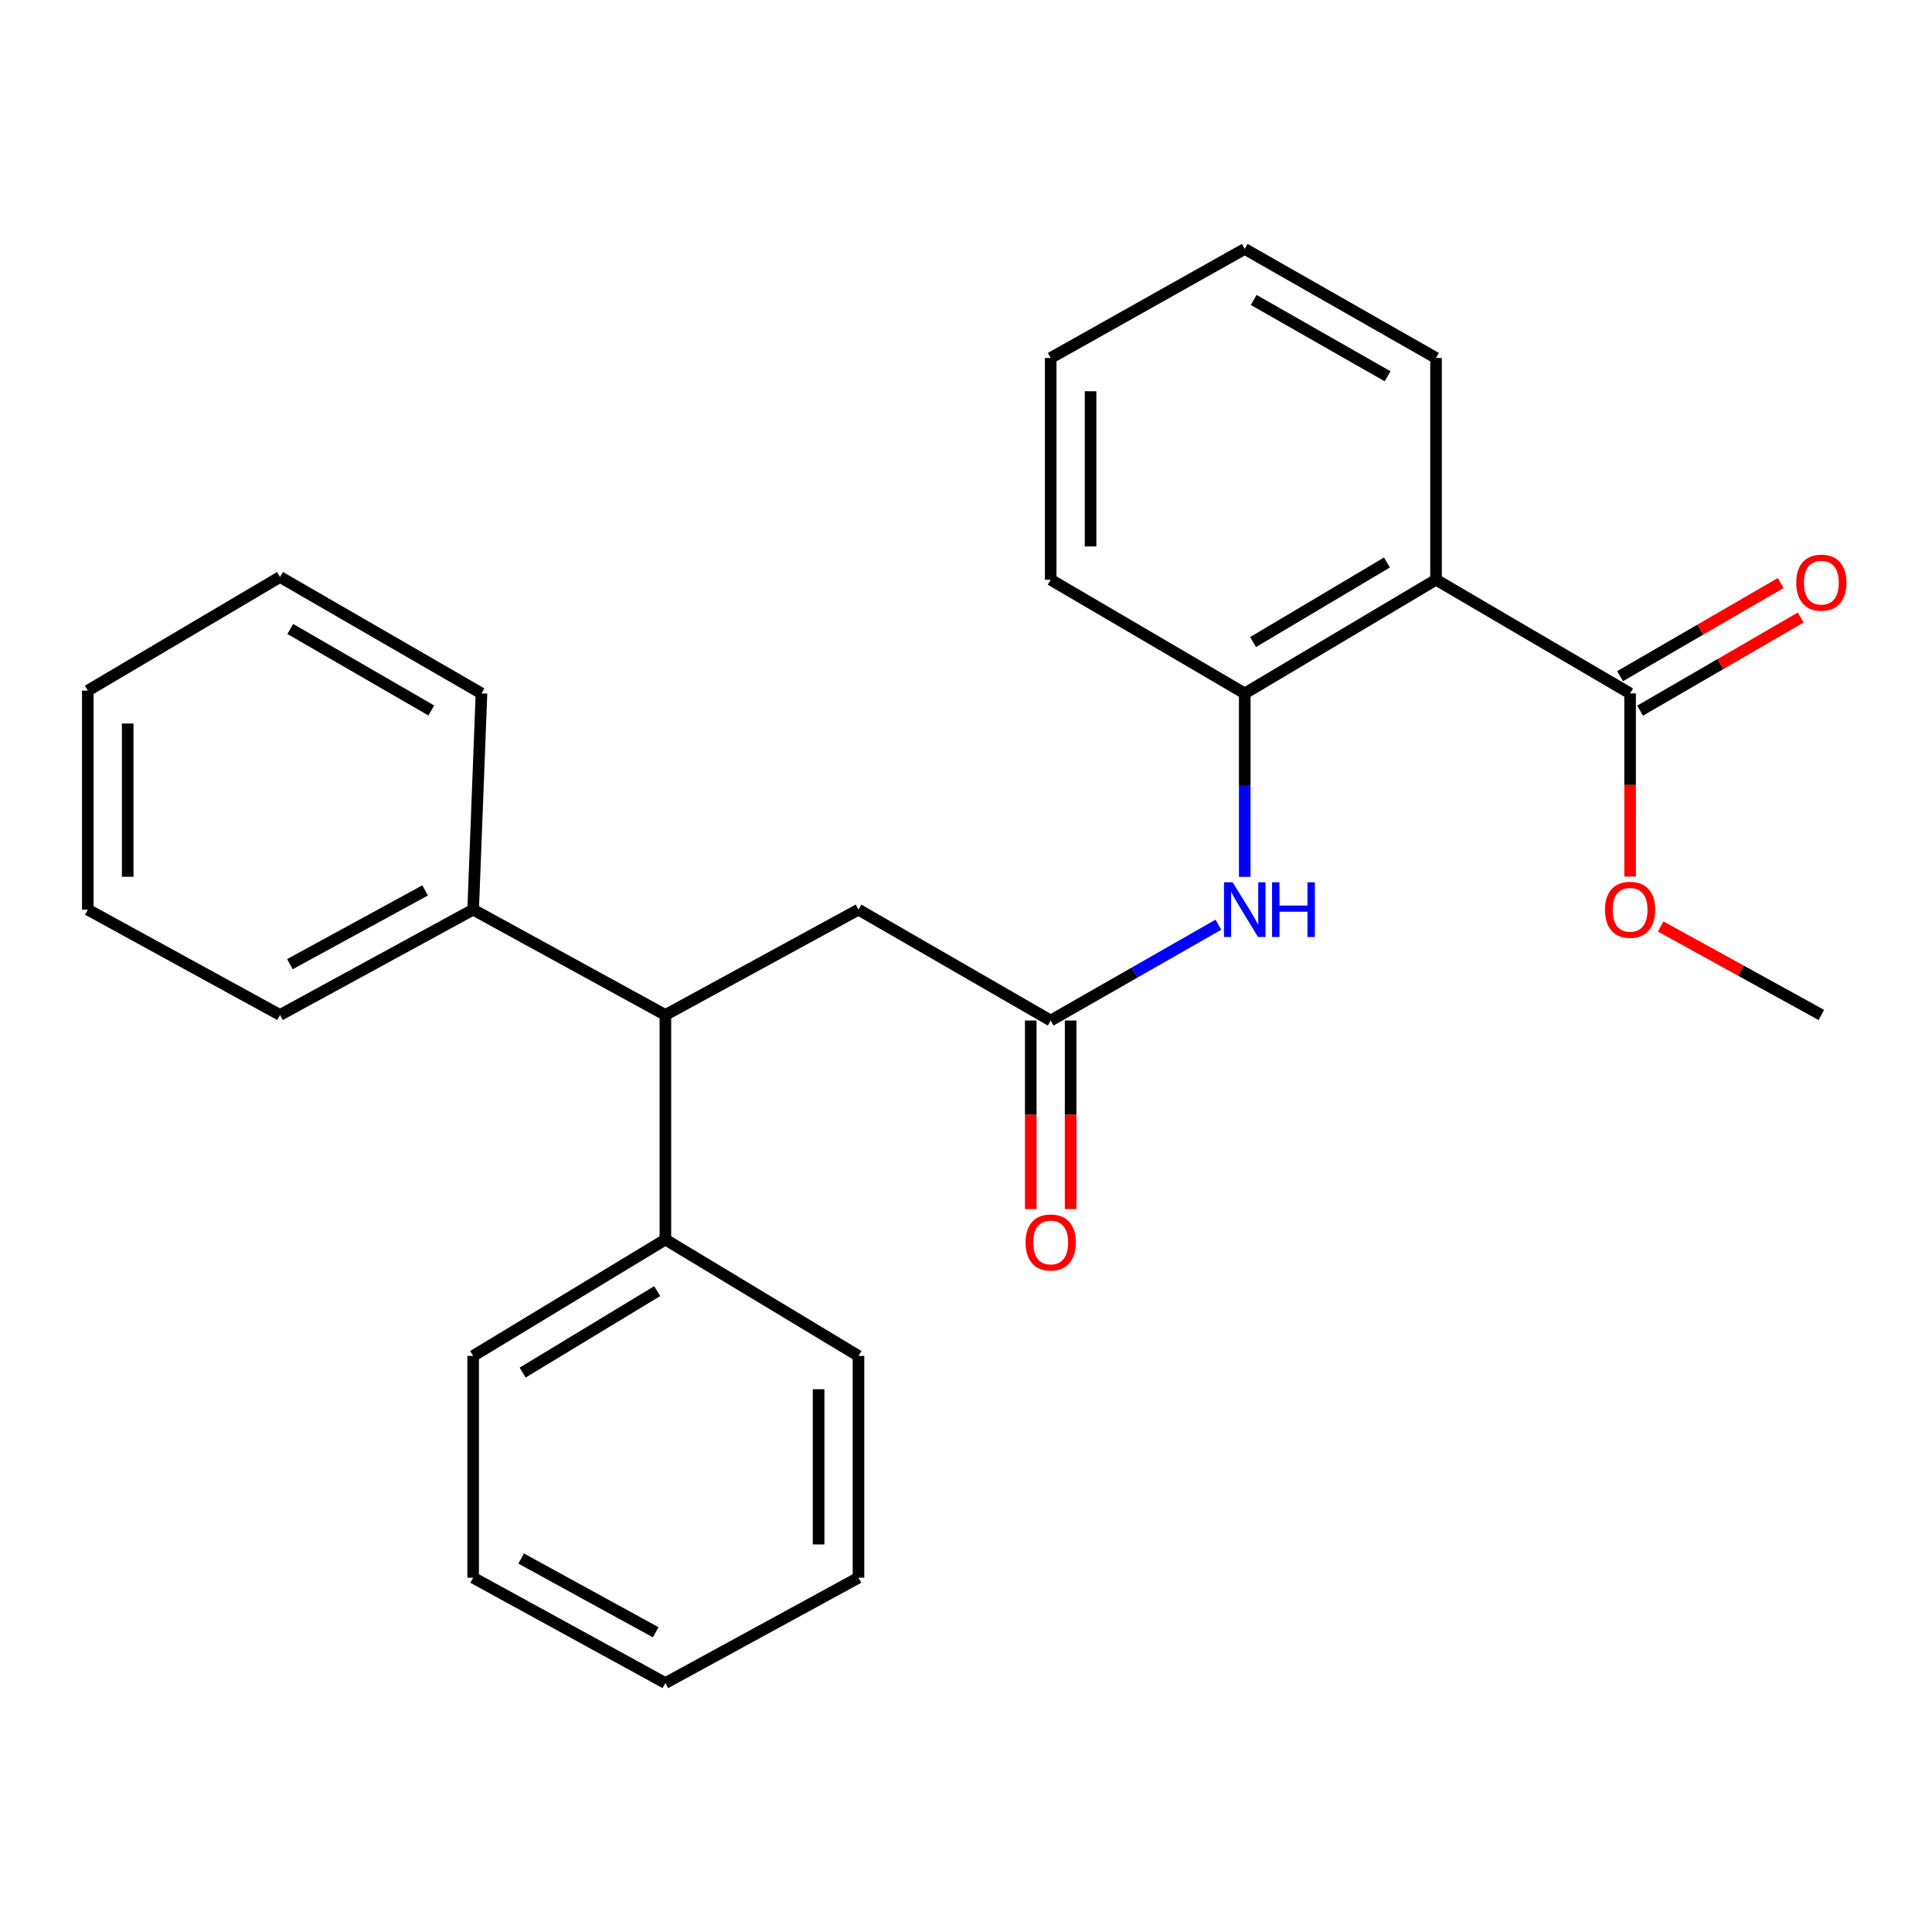 <?xml version='1.0' encoding='iso-8859-1'?>
<svg version='1.1' baseProfile='full'
              xmlns='http://www.w3.org/2000/svg'
                      xmlns:rdkit='http://www.rdkit.org/xml'
                      xmlns:xlink='http://www.w3.org/1999/xlink'
                  xml:space='preserve'
width='1000px' height='1000px' viewBox='0 0 1000 1000'>
<!-- END OF HEADER -->
<rect style='opacity:1.0;fill:#FFFFFF;stroke:none' width='1000' height='1000' x='0' y='0'> </rect>
<path class='bond-0' d='M 743.283,300.06 L 644.276,358.909' style='fill:none;fill-rule:evenodd;stroke:#000000;stroke-width:6px;stroke-linecap:butt;stroke-linejoin:miter;stroke-opacity:1' />
<path class='bond-0' d='M 717.885,291.145 L 648.581,332.339' style='fill:none;fill-rule:evenodd;stroke:#000000;stroke-width:6px;stroke-linecap:butt;stroke-linejoin:miter;stroke-opacity:1' />
<path class='bond-1' d='M 743.283,300.06 L 843.734,358.909' style='fill:none;fill-rule:evenodd;stroke:#000000;stroke-width:6px;stroke-linecap:butt;stroke-linejoin:miter;stroke-opacity:1' />
<path class='bond-11' d='M 743.283,300.06 L 743.283,185.286' style='fill:none;fill-rule:evenodd;stroke:#000000;stroke-width:6px;stroke-linecap:butt;stroke-linejoin:miter;stroke-opacity:1' />
<path class='bond-3' d='M 644.276,358.909 L 644.276,406.39' style='fill:none;fill-rule:evenodd;stroke:#000000;stroke-width:6px;stroke-linecap:butt;stroke-linejoin:miter;stroke-opacity:1' />
<path class='bond-3' d='M 644.276,406.39 L 644.276,453.87' style='fill:none;fill-rule:evenodd;stroke:#0000FF;stroke-width:6px;stroke-linecap:butt;stroke-linejoin:miter;stroke-opacity:1' />
<path class='bond-12' d='M 644.276,358.909 L 543.836,300.06' style='fill:none;fill-rule:evenodd;stroke:#000000;stroke-width:6px;stroke-linecap:butt;stroke-linejoin:miter;stroke-opacity:1' />
<path class='bond-6' d='M 848.911,367.837 L 890.478,343.734' style='fill:none;fill-rule:evenodd;stroke:#000000;stroke-width:6px;stroke-linecap:butt;stroke-linejoin:miter;stroke-opacity:1' />
<path class='bond-6' d='M 890.478,343.734 L 932.045,319.63' style='fill:none;fill-rule:evenodd;stroke:#FF0000;stroke-width:6px;stroke-linecap:butt;stroke-linejoin:miter;stroke-opacity:1' />
<path class='bond-6' d='M 838.557,349.981 L 880.124,325.878' style='fill:none;fill-rule:evenodd;stroke:#000000;stroke-width:6px;stroke-linecap:butt;stroke-linejoin:miter;stroke-opacity:1' />
<path class='bond-6' d='M 880.124,325.878 L 921.691,301.774' style='fill:none;fill-rule:evenodd;stroke:#FF0000;stroke-width:6px;stroke-linecap:butt;stroke-linejoin:miter;stroke-opacity:1' />
<path class='bond-10' d='M 843.734,358.909 L 843.734,406.31' style='fill:none;fill-rule:evenodd;stroke:#000000;stroke-width:6px;stroke-linecap:butt;stroke-linejoin:miter;stroke-opacity:1' />
<path class='bond-10' d='M 843.734,406.31 L 843.734,453.71' style='fill:none;fill-rule:evenodd;stroke:#FF0000;stroke-width:6px;stroke-linecap:butt;stroke-linejoin:miter;stroke-opacity:1' />
<path class='bond-2' d='M 543.836,528.22 L 587.24,503.419' style='fill:none;fill-rule:evenodd;stroke:#000000;stroke-width:6px;stroke-linecap:butt;stroke-linejoin:miter;stroke-opacity:1' />
<path class='bond-2' d='M 587.24,503.419 L 630.644,478.617' style='fill:none;fill-rule:evenodd;stroke:#0000FF;stroke-width:6px;stroke-linecap:butt;stroke-linejoin:miter;stroke-opacity:1' />
<path class='bond-5' d='M 543.836,528.22 L 444.348,470.828' style='fill:none;fill-rule:evenodd;stroke:#000000;stroke-width:6px;stroke-linecap:butt;stroke-linejoin:miter;stroke-opacity:1' />
<path class='bond-7' d='M 533.516,528.22 L 533.516,577.024' style='fill:none;fill-rule:evenodd;stroke:#000000;stroke-width:6px;stroke-linecap:butt;stroke-linejoin:miter;stroke-opacity:1' />
<path class='bond-7' d='M 533.516,577.024 L 533.516,625.827' style='fill:none;fill-rule:evenodd;stroke:#FF0000;stroke-width:6px;stroke-linecap:butt;stroke-linejoin:miter;stroke-opacity:1' />
<path class='bond-7' d='M 554.156,528.22 L 554.156,577.024' style='fill:none;fill-rule:evenodd;stroke:#000000;stroke-width:6px;stroke-linecap:butt;stroke-linejoin:miter;stroke-opacity:1' />
<path class='bond-7' d='M 554.156,577.024 L 554.156,625.827' style='fill:none;fill-rule:evenodd;stroke:#FF0000;stroke-width:6px;stroke-linecap:butt;stroke-linejoin:miter;stroke-opacity:1' />
<path class='bond-4' d='M 344.401,525.342 L 444.348,470.828' style='fill:none;fill-rule:evenodd;stroke:#000000;stroke-width:6px;stroke-linecap:butt;stroke-linejoin:miter;stroke-opacity:1' />
<path class='bond-8' d='M 344.401,525.342 L 244.901,470.828' style='fill:none;fill-rule:evenodd;stroke:#000000;stroke-width:6px;stroke-linecap:butt;stroke-linejoin:miter;stroke-opacity:1' />
<path class='bond-9' d='M 344.401,525.342 L 344.401,641.584' style='fill:none;fill-rule:evenodd;stroke:#000000;stroke-width:6px;stroke-linecap:butt;stroke-linejoin:miter;stroke-opacity:1' />
<path class='bond-13' d='M 244.901,470.828 L 144.943,525.342' style='fill:none;fill-rule:evenodd;stroke:#000000;stroke-width:6px;stroke-linecap:butt;stroke-linejoin:miter;stroke-opacity:1' />
<path class='bond-13' d='M 220.025,460.884 L 150.054,499.044' style='fill:none;fill-rule:evenodd;stroke:#000000;stroke-width:6px;stroke-linecap:butt;stroke-linejoin:miter;stroke-opacity:1' />
<path class='bond-16' d='M 244.901,470.828 L 249.213,358.909' style='fill:none;fill-rule:evenodd;stroke:#000000;stroke-width:6px;stroke-linecap:butt;stroke-linejoin:miter;stroke-opacity:1' />
<path class='bond-14' d='M 344.401,641.584 L 244.901,701.832' style='fill:none;fill-rule:evenodd;stroke:#000000;stroke-width:6px;stroke-linecap:butt;stroke-linejoin:miter;stroke-opacity:1' />
<path class='bond-14' d='M 340.167,668.277 L 270.517,710.451' style='fill:none;fill-rule:evenodd;stroke:#000000;stroke-width:6px;stroke-linecap:butt;stroke-linejoin:miter;stroke-opacity:1' />
<path class='bond-15' d='M 344.401,641.584 L 444.348,701.832' style='fill:none;fill-rule:evenodd;stroke:#000000;stroke-width:6px;stroke-linecap:butt;stroke-linejoin:miter;stroke-opacity:1' />
<path class='bond-17' d='M 859.559,479.542 L 901.144,502.442' style='fill:none;fill-rule:evenodd;stroke:#FF0000;stroke-width:6px;stroke-linecap:butt;stroke-linejoin:miter;stroke-opacity:1' />
<path class='bond-17' d='M 901.144,502.442 L 942.729,525.342' style='fill:none;fill-rule:evenodd;stroke:#000000;stroke-width:6px;stroke-linecap:butt;stroke-linejoin:miter;stroke-opacity:1' />
<path class='bond-18' d='M 743.283,185.286 L 644.276,128.857' style='fill:none;fill-rule:evenodd;stroke:#000000;stroke-width:6px;stroke-linecap:butt;stroke-linejoin:miter;stroke-opacity:1' />
<path class='bond-18' d='M 718.211,194.755 L 648.906,155.254' style='fill:none;fill-rule:evenodd;stroke:#000000;stroke-width:6px;stroke-linecap:butt;stroke-linejoin:miter;stroke-opacity:1' />
<path class='bond-26' d='M 543.836,300.06 L 543.836,185.286' style='fill:none;fill-rule:evenodd;stroke:#000000;stroke-width:6px;stroke-linecap:butt;stroke-linejoin:miter;stroke-opacity:1' />
<path class='bond-26' d='M 564.477,282.844 L 564.477,202.503' style='fill:none;fill-rule:evenodd;stroke:#000000;stroke-width:6px;stroke-linecap:butt;stroke-linejoin:miter;stroke-opacity:1' />
<path class='bond-21' d='M 144.943,525.342 L 45.455,470.828' style='fill:none;fill-rule:evenodd;stroke:#000000;stroke-width:6px;stroke-linecap:butt;stroke-linejoin:miter;stroke-opacity:1' />
<path class='bond-22' d='M 244.901,701.832 L 244.901,816.617' style='fill:none;fill-rule:evenodd;stroke:#000000;stroke-width:6px;stroke-linecap:butt;stroke-linejoin:miter;stroke-opacity:1' />
<path class='bond-23' d='M 444.348,701.832 L 444.348,816.617' style='fill:none;fill-rule:evenodd;stroke:#000000;stroke-width:6px;stroke-linecap:butt;stroke-linejoin:miter;stroke-opacity:1' />
<path class='bond-23' d='M 423.707,719.05 L 423.707,799.399' style='fill:none;fill-rule:evenodd;stroke:#000000;stroke-width:6px;stroke-linecap:butt;stroke-linejoin:miter;stroke-opacity:1' />
<path class='bond-20' d='M 249.213,358.909 L 144.943,298.65' style='fill:none;fill-rule:evenodd;stroke:#000000;stroke-width:6px;stroke-linecap:butt;stroke-linejoin:miter;stroke-opacity:1' />
<path class='bond-20' d='M 223.244,367.741 L 150.255,325.56' style='fill:none;fill-rule:evenodd;stroke:#000000;stroke-width:6px;stroke-linecap:butt;stroke-linejoin:miter;stroke-opacity:1' />
<path class='bond-19' d='M 644.276,128.857 L 543.836,185.286' style='fill:none;fill-rule:evenodd;stroke:#000000;stroke-width:6px;stroke-linecap:butt;stroke-linejoin:miter;stroke-opacity:1' />
<path class='bond-25' d='M 144.943,298.65 L 45.455,357.476' style='fill:none;fill-rule:evenodd;stroke:#000000;stroke-width:6px;stroke-linecap:butt;stroke-linejoin:miter;stroke-opacity:1' />
<path class='bond-28' d='M 45.455,470.828 L 45.455,357.476' style='fill:none;fill-rule:evenodd;stroke:#000000;stroke-width:6px;stroke-linecap:butt;stroke-linejoin:miter;stroke-opacity:1' />
<path class='bond-28' d='M 66.095,453.825 L 66.095,374.479' style='fill:none;fill-rule:evenodd;stroke:#000000;stroke-width:6px;stroke-linecap:butt;stroke-linejoin:miter;stroke-opacity:1' />
<path class='bond-27' d='M 244.901,816.617 L 344.401,871.143' style='fill:none;fill-rule:evenodd;stroke:#000000;stroke-width:6px;stroke-linecap:butt;stroke-linejoin:miter;stroke-opacity:1' />
<path class='bond-27' d='M 269.745,806.695 L 339.395,844.863' style='fill:none;fill-rule:evenodd;stroke:#000000;stroke-width:6px;stroke-linecap:butt;stroke-linejoin:miter;stroke-opacity:1' />
<path class='bond-24' d='M 444.348,816.617 L 344.401,871.143' style='fill:none;fill-rule:evenodd;stroke:#000000;stroke-width:6px;stroke-linecap:butt;stroke-linejoin:miter;stroke-opacity:1' />
<path  class='atom-4' d='M 638.016 456.668
L 647.296 471.668
Q 648.216 473.148, 649.696 475.828
Q 651.176 478.508, 651.256 478.668
L 651.256 456.668
L 655.016 456.668
L 655.016 484.988
L 651.136 484.988
L 641.176 468.588
Q 640.016 466.668, 638.776 464.468
Q 637.576 462.268, 637.216 461.588
L 637.216 484.988
L 633.536 484.988
L 633.536 456.668
L 638.016 456.668
' fill='#0000FF'/>
<path  class='atom-4' d='M 658.416 456.668
L 662.256 456.668
L 662.256 468.708
L 676.736 468.708
L 676.736 456.668
L 680.576 456.668
L 680.576 484.988
L 676.736 484.988
L 676.736 471.908
L 662.256 471.908
L 662.256 484.988
L 658.416 484.988
L 658.416 456.668
' fill='#0000FF'/>
<path  class='atom-7' d='M 929.729 301.585
Q 929.729 294.785, 933.089 290.985
Q 936.449 287.185, 942.729 287.185
Q 949.009 287.185, 952.369 290.985
Q 955.729 294.785, 955.729 301.585
Q 955.729 308.465, 952.329 312.385
Q 948.929 316.265, 942.729 316.265
Q 936.489 316.265, 933.089 312.385
Q 929.729 308.505, 929.729 301.585
M 942.729 313.065
Q 947.049 313.065, 949.369 310.185
Q 951.729 307.265, 951.729 301.585
Q 951.729 296.025, 949.369 293.225
Q 947.049 290.385, 942.729 290.385
Q 938.409 290.385, 936.049 293.185
Q 933.729 295.985, 933.729 301.585
Q 933.729 307.305, 936.049 310.185
Q 938.409 313.065, 942.729 313.065
' fill='#FF0000'/>
<path  class='atom-8' d='M 530.836 643.097
Q 530.836 636.297, 534.196 632.497
Q 537.556 628.697, 543.836 628.697
Q 550.116 628.697, 553.476 632.497
Q 556.836 636.297, 556.836 643.097
Q 556.836 649.977, 553.436 653.897
Q 550.036 657.777, 543.836 657.777
Q 537.596 657.777, 534.196 653.897
Q 530.836 650.017, 530.836 643.097
M 543.836 654.577
Q 548.156 654.577, 550.476 651.697
Q 552.836 648.777, 552.836 643.097
Q 552.836 637.537, 550.476 634.737
Q 548.156 631.897, 543.836 631.897
Q 539.516 631.897, 537.156 634.697
Q 534.836 637.497, 534.836 643.097
Q 534.836 648.817, 537.156 651.697
Q 539.516 654.577, 543.836 654.577
' fill='#FF0000'/>
<path  class='atom-11' d='M 830.734 470.908
Q 830.734 464.108, 834.094 460.308
Q 837.454 456.508, 843.734 456.508
Q 850.014 456.508, 853.374 460.308
Q 856.734 464.108, 856.734 470.908
Q 856.734 477.788, 853.334 481.708
Q 849.934 485.588, 843.734 485.588
Q 837.494 485.588, 834.094 481.708
Q 830.734 477.828, 830.734 470.908
M 843.734 482.388
Q 848.054 482.388, 850.374 479.508
Q 852.734 476.588, 852.734 470.908
Q 852.734 465.348, 850.374 462.548
Q 848.054 459.708, 843.734 459.708
Q 839.414 459.708, 837.054 462.508
Q 834.734 465.308, 834.734 470.908
Q 834.734 476.628, 837.054 479.508
Q 839.414 482.388, 843.734 482.388
' fill='#FF0000'/>
</svg>
